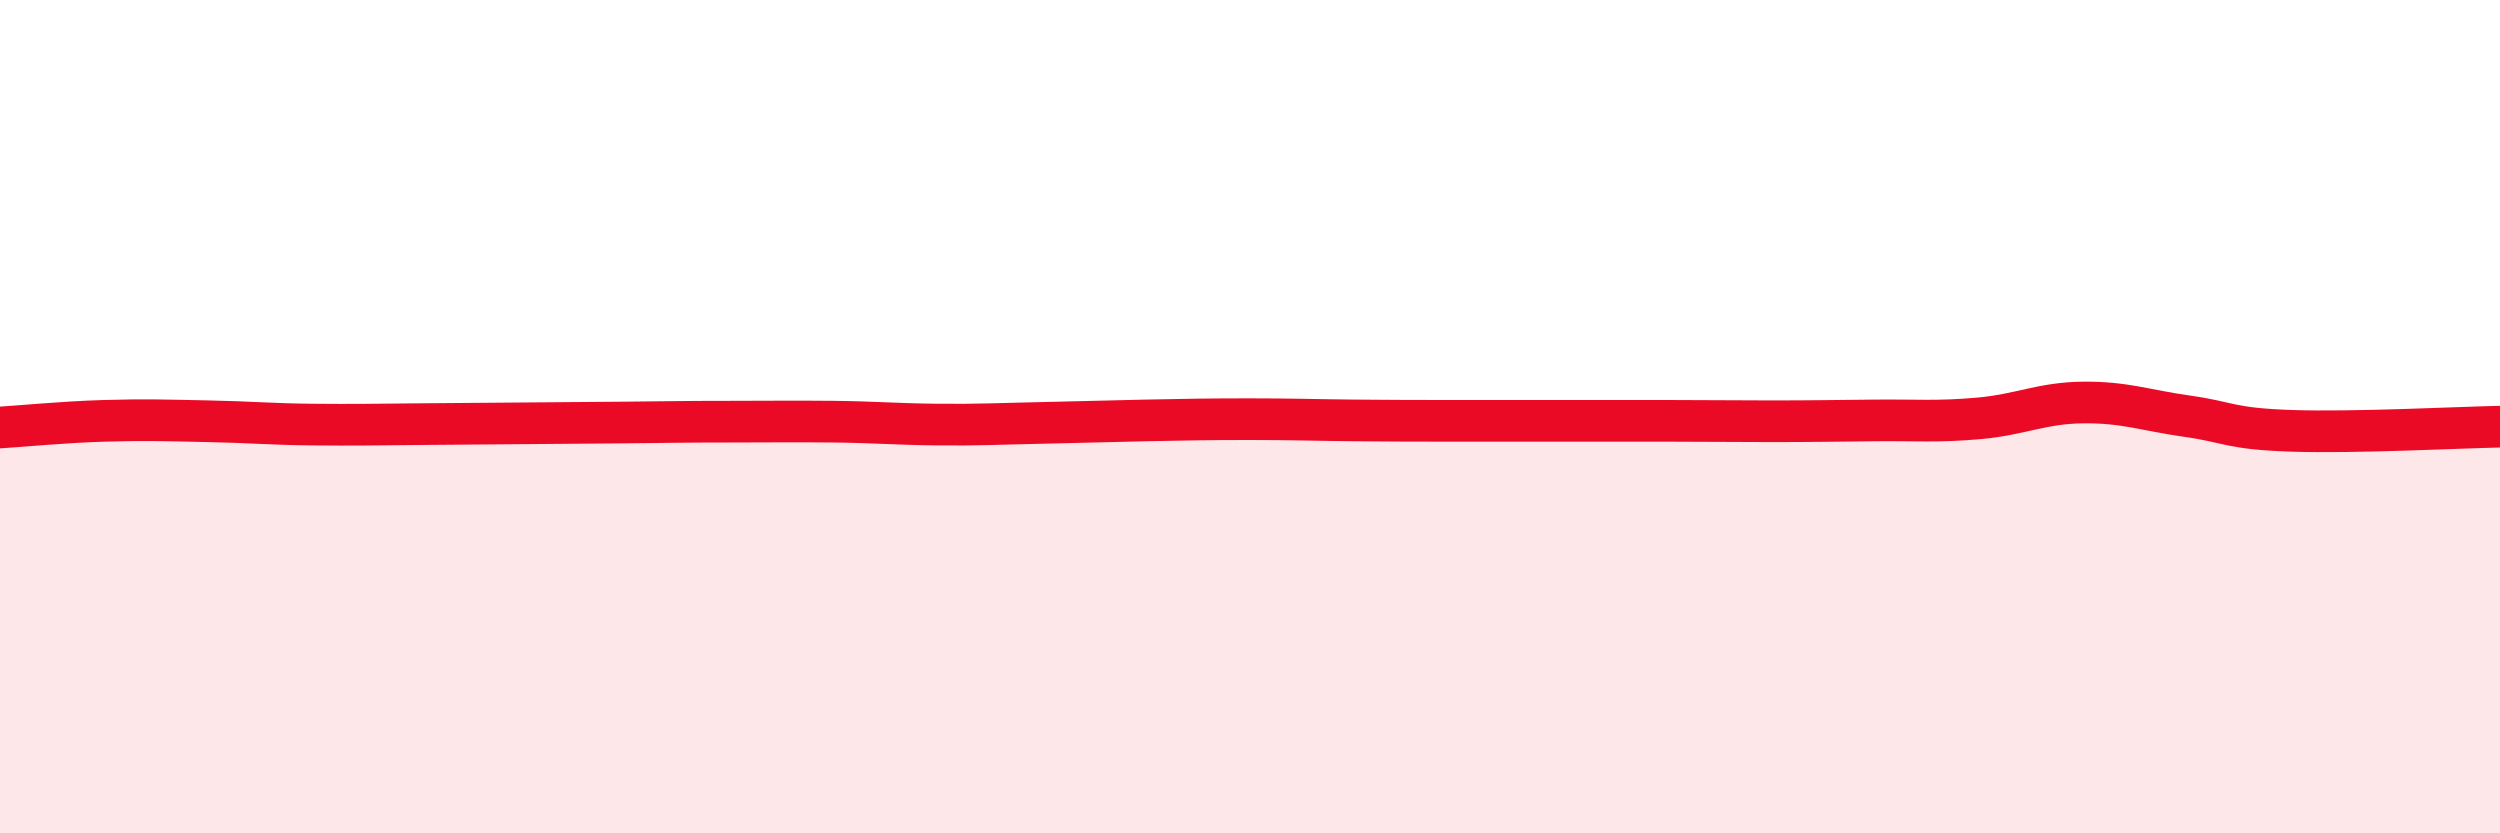 
    <svg width="60" height="20" viewBox="0 0 60 20" xmlns="http://www.w3.org/2000/svg">
      <path
        d="M 0,10.26 C 0.5,10.23 1.5,10.13 2.5,10.1 C 3.5,10.07 4,10.09 5,10.11 C 6,10.13 6.5,10.18 7.5,10.19 C 8.5,10.2 9,10.19 10,10.18 C 11,10.17 11.5,10.17 12.5,10.16 C 13.5,10.15 14,10.15 15,10.14 C 16,10.13 16.5,10.12 17.5,10.12 C 18.5,10.12 19,10.11 20,10.12 C 21,10.13 21.5,10.18 22.5,10.19 C 23.5,10.2 24,10.17 25,10.15 C 26,10.13 26.5,10.11 27.5,10.09 C 28.5,10.07 29,10.06 30,10.06 C 31,10.06 31.5,10.08 32.5,10.09 C 33.5,10.1 34,10.1 35,10.1 C 36,10.1 36.5,10.1 37.5,10.1 C 38.5,10.1 39,10.1 40,10.1 C 41,10.1 41.5,10.11 42.5,10.11 C 43.5,10.11 44,10.1 45,10.09 C 46,10.08 46.5,10.13 47.5,10.04 C 48.5,9.95 49,9.67 50,9.66 C 51,9.65 51.5,9.85 52.5,9.99 C 53.5,10.13 53.5,10.29 55,10.34 C 56.5,10.39 59,10.26 60,10.24L60 20L0 20Z"
        fill="#EB0A25"
        opacity="0.1"
        stroke-linecap="round"
        stroke-linejoin="round"
      />
      <path
        d="M 0,10.26 C 0.5,10.23 1.5,10.13 2.5,10.1 C 3.5,10.07 4,10.09 5,10.11 C 6,10.13 6.5,10.18 7.5,10.19 C 8.5,10.2 9,10.19 10,10.18 C 11,10.17 11.5,10.17 12.5,10.16 C 13.5,10.15 14,10.15 15,10.14 C 16,10.13 16.5,10.12 17.5,10.12 C 18.5,10.12 19,10.11 20,10.12 C 21,10.13 21.5,10.18 22.5,10.19 C 23.5,10.2 24,10.17 25,10.15 C 26,10.13 26.5,10.11 27.5,10.09 C 28.5,10.07 29,10.06 30,10.06 C 31,10.06 31.5,10.08 32.5,10.09 C 33.5,10.1 34,10.1 35,10.1 C 36,10.1 36.5,10.1 37.5,10.1 C 38.5,10.1 39,10.1 40,10.1 C 41,10.1 41.5,10.11 42.5,10.11 C 43.5,10.11 44,10.1 45,10.09 C 46,10.08 46.5,10.13 47.5,10.04 C 48.5,9.95 49,9.67 50,9.66 C 51,9.65 51.5,9.85 52.5,9.99 C 53.5,10.13 53.5,10.29 55,10.34 C 56.5,10.39 59,10.26 60,10.24"
        stroke="#EB0A25"
        stroke-width="1"
        fill="none"
        stroke-linecap="round"
        stroke-linejoin="round"
      />
    </svg>
  